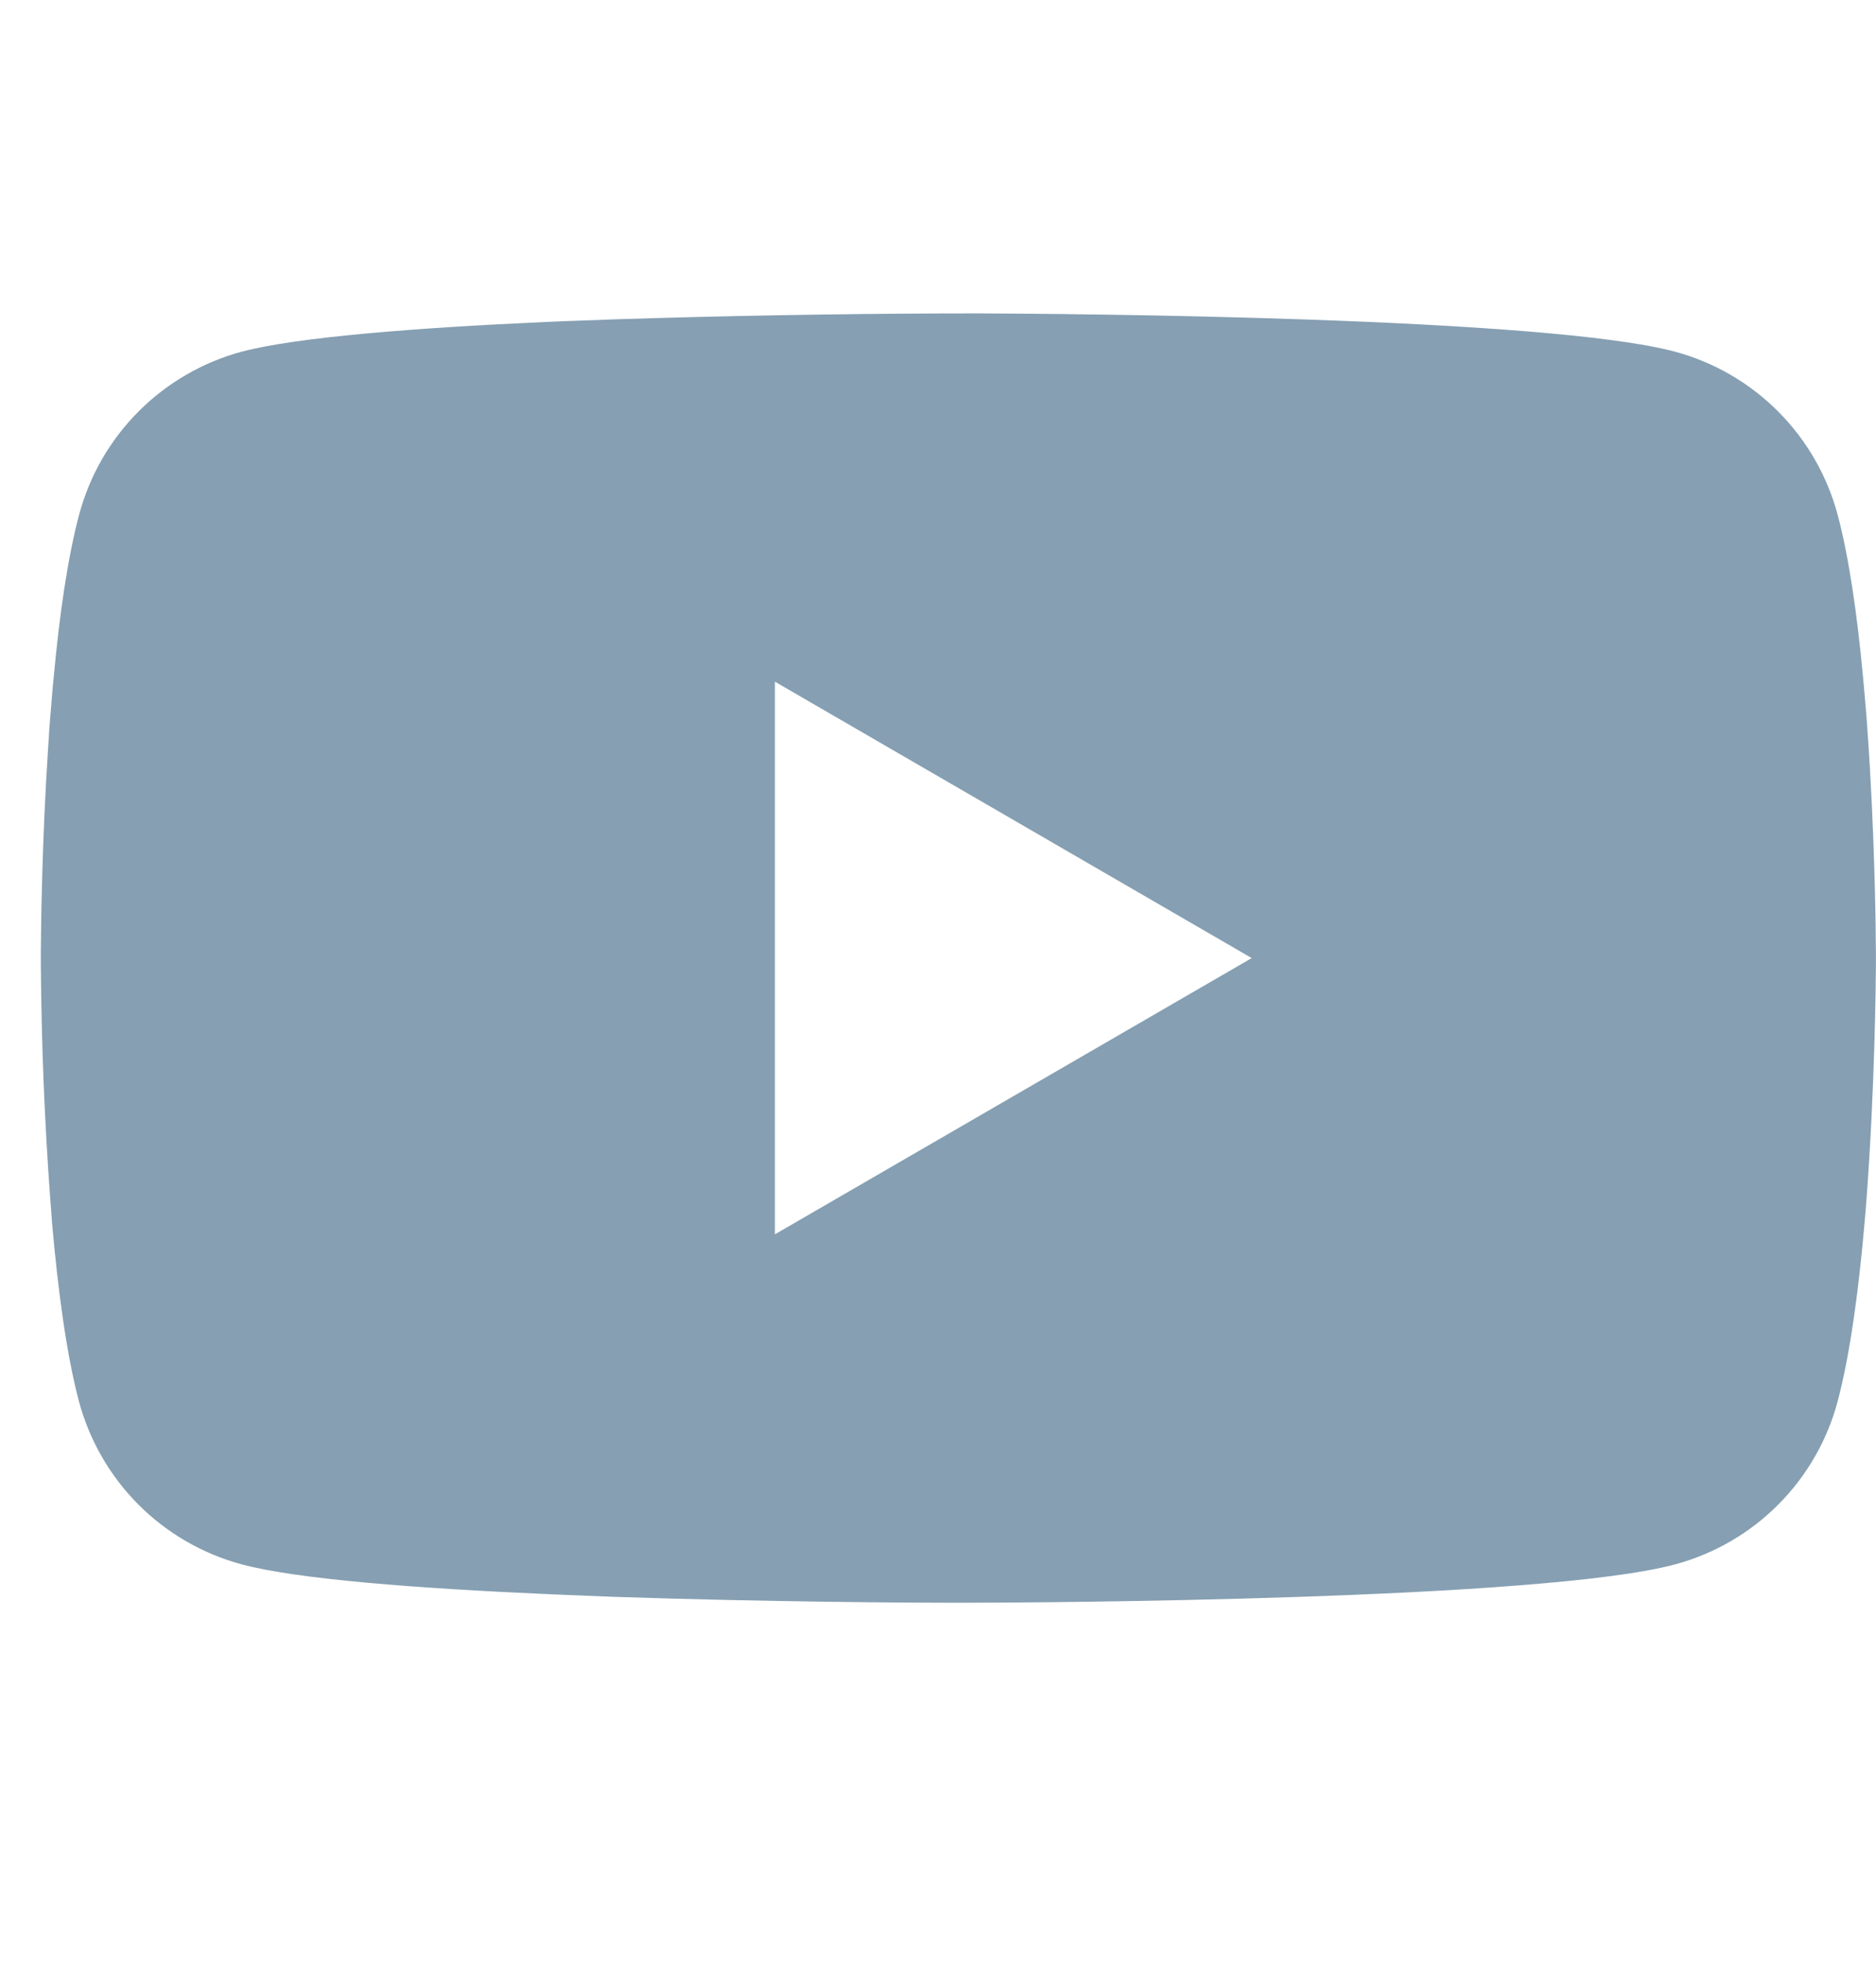 <svg width="22" height="23" viewBox="0 0 22 23" fill="none" xmlns="http://www.w3.org/2000/svg">
<g clip-path="url(#clip0)">
<path d="M11.308 3.674H11.428C12.533 3.678 18.136 3.718 19.646 4.124C20.103 4.248 20.519 4.49 20.853 4.825C21.187 5.16 21.427 5.577 21.55 6.034C21.686 6.546 21.781 7.222 21.846 7.92L21.859 8.06L21.889 8.41L21.899 8.55C21.987 9.779 21.998 10.931 21.999 11.182V11.283C21.998 11.544 21.985 12.774 21.889 14.054L21.878 14.195L21.866 14.335C21.799 15.105 21.699 15.869 21.55 16.431C21.428 16.888 21.188 17.305 20.854 17.64C20.52 17.976 20.103 18.217 19.646 18.341C18.086 18.761 12.155 18.79 11.334 18.791H11.143C10.727 18.791 9.008 18.783 7.205 18.722L6.977 18.713L6.86 18.708L6.63 18.699L6.4 18.689C4.907 18.623 3.485 18.517 2.83 18.34C2.373 18.216 1.957 17.975 1.623 17.64C1.289 17.305 1.049 16.888 0.926 16.431C0.777 15.87 0.678 15.105 0.61 14.335L0.6 14.194L0.589 14.054C0.522 13.143 0.486 12.229 0.479 11.315L0.479 11.15C0.481 10.861 0.492 9.861 0.565 8.758L0.574 8.62L0.578 8.55L0.589 8.41L0.618 8.06L0.632 7.92C0.696 7.222 0.792 6.544 0.928 6.034C1.05 5.577 1.29 5.16 1.624 4.825C1.958 4.49 2.374 4.248 2.831 4.124C3.486 3.95 4.908 3.842 6.401 3.775L6.63 3.765L6.861 3.757L6.977 3.753L7.207 3.744C8.487 3.703 9.768 3.68 11.048 3.675H11.308V3.674ZM9.087 7.992V14.472L14.679 11.233L9.087 7.992Z" fill="#869FB2"/>
</g>
<defs>
<clipPath id="clip0">
<rect width="21.522" height="21.522" fill="white" transform="translate(0.479 0.985)"/>
</clipPath>
</defs>
</svg>
